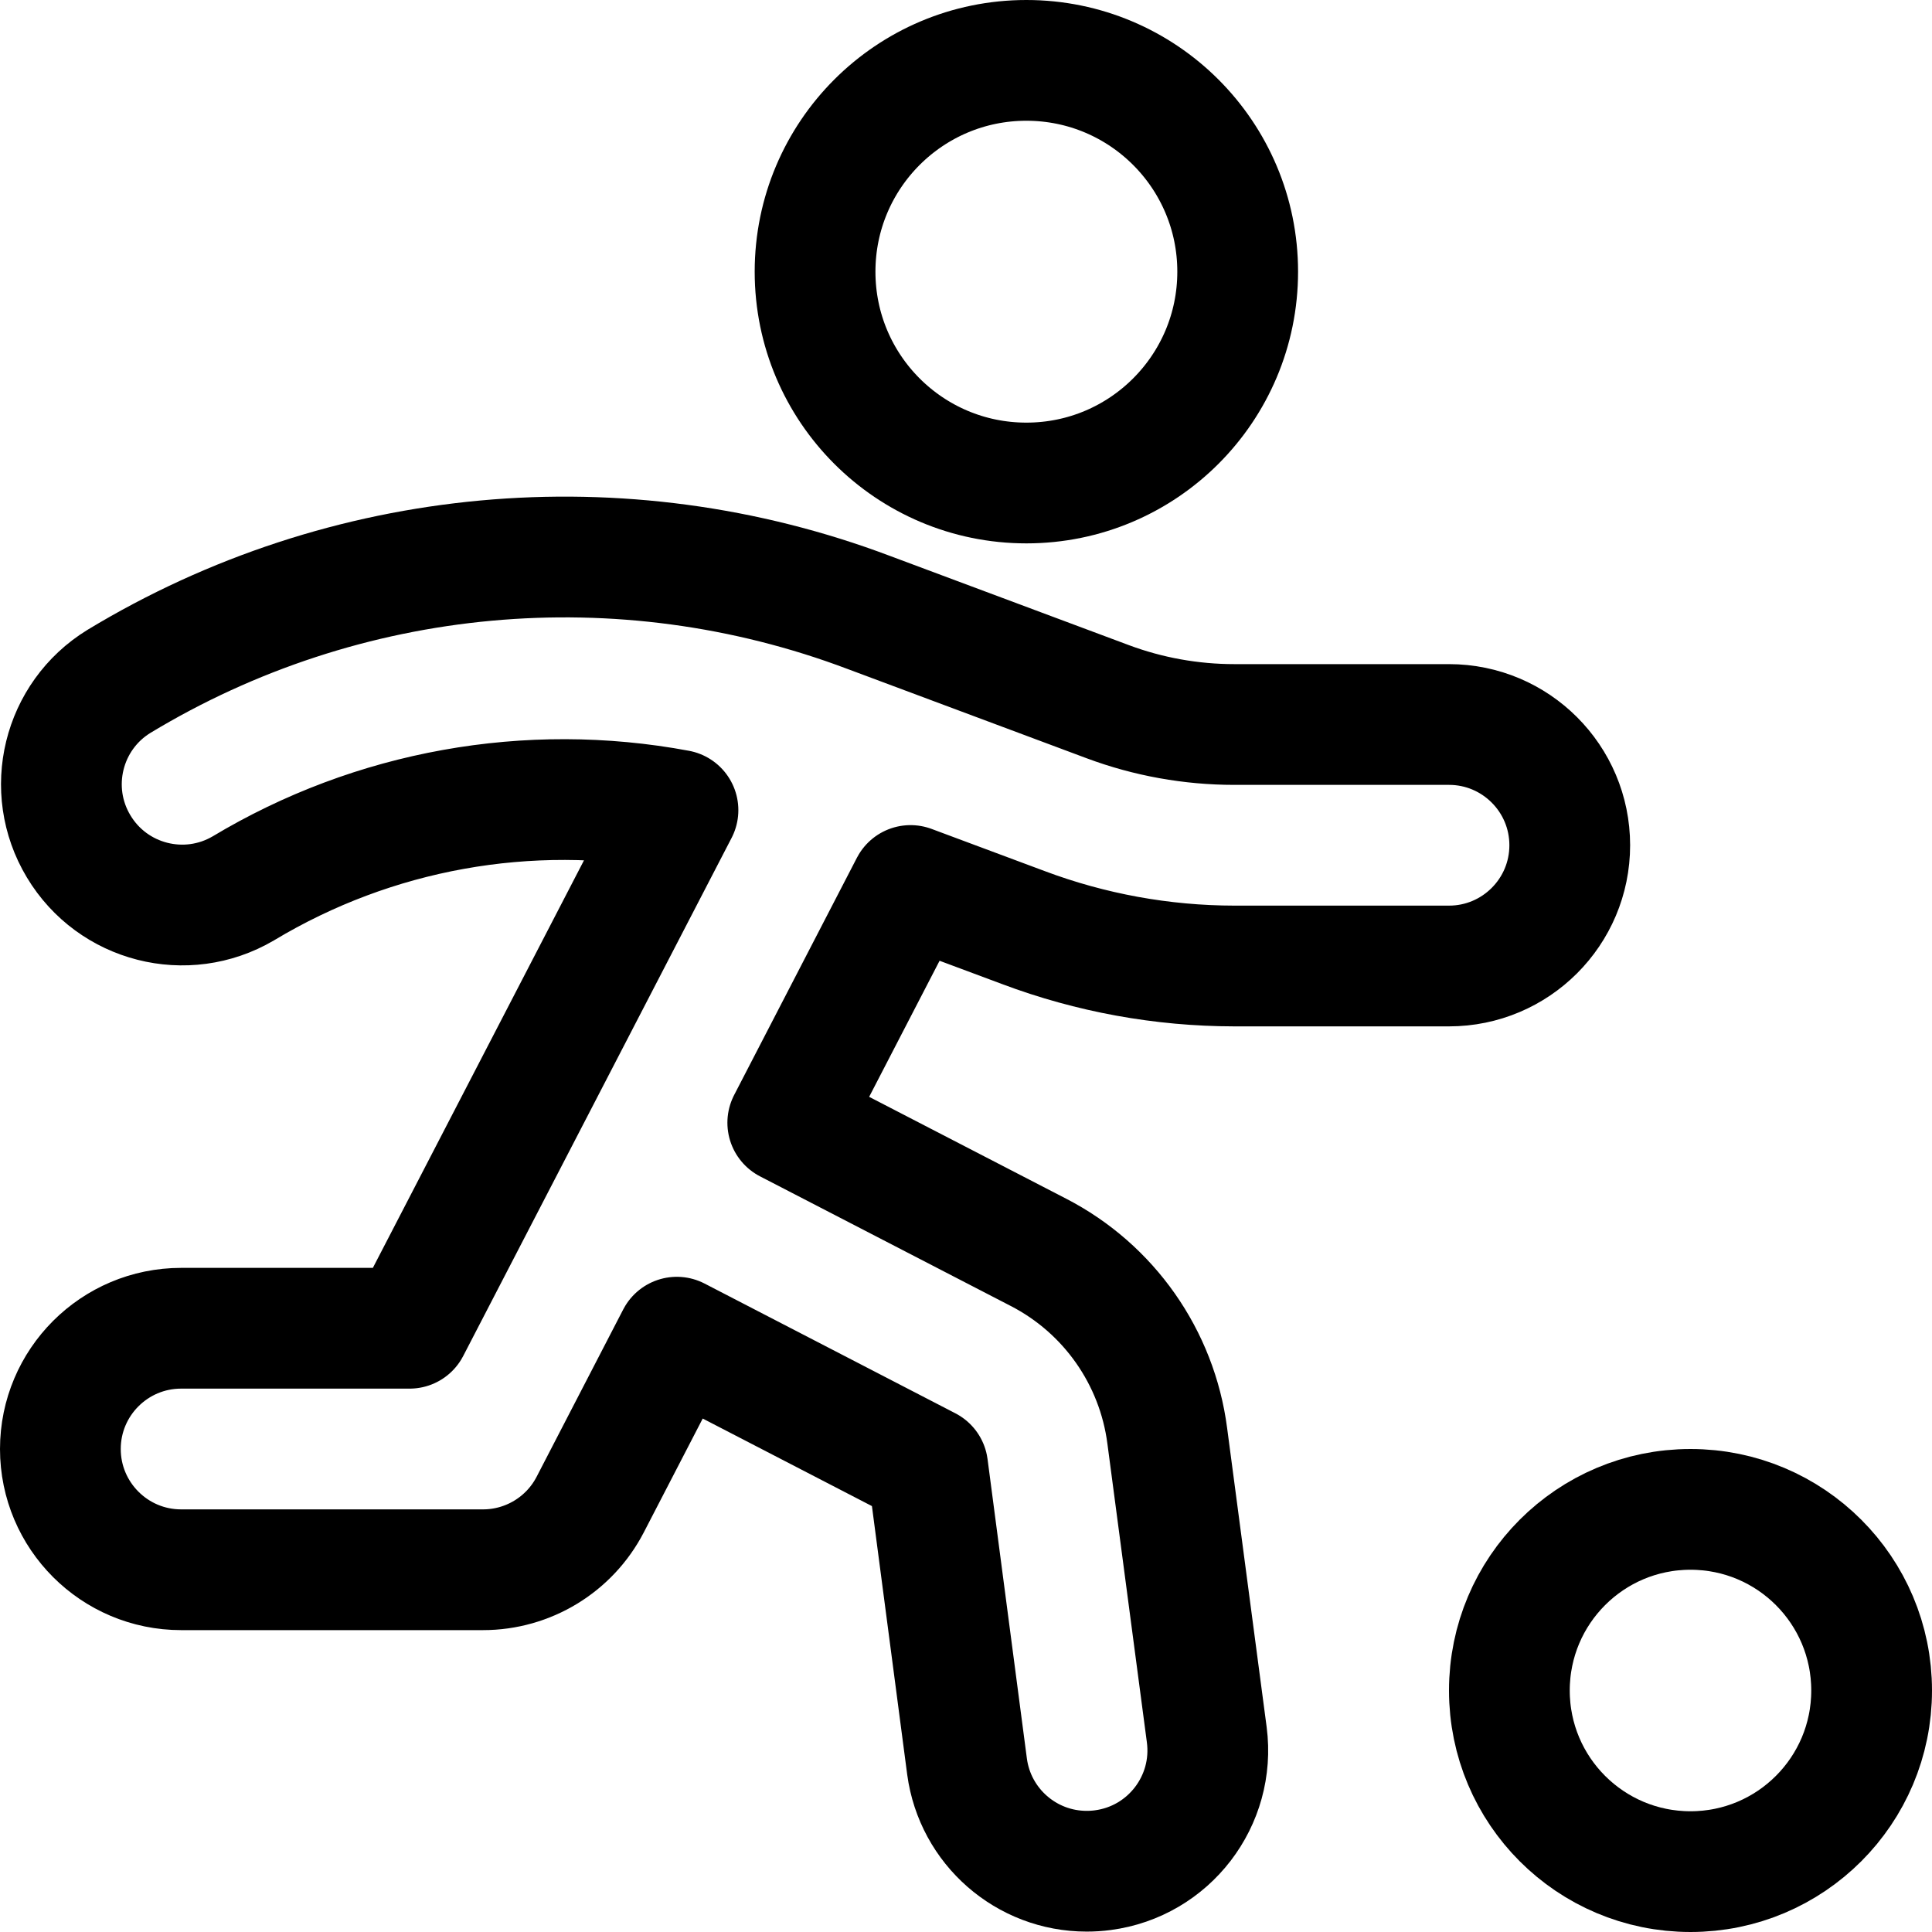 <svg width="24" height="24" viewBox="0 0 24 24" fill="none" xmlns="http://www.w3.org/2000/svg">
<path fill-rule="evenodd" clip-rule="evenodd" d="M12.75 6C14.2 6 15.375 4.825 15.375 3.375C15.375 1.925 14.2 0.75 12.75 0.75C11.3 0.75 10.125 1.925 10.125 3.375C10.125 4.825 11.3 6 12.75 6Z" stroke="black" stroke-width="1.5" stroke-linecap="round" stroke-linejoin="round"/>
<path fill-rule="evenodd" clip-rule="evenodd" d="M18 9H15.333C14.796 9 14.262 8.904 13.759 8.716L10.792 7.608C7.72 6.449 4.287 6.765 1.478 8.464C0.777 8.894 0.553 9.809 0.977 10.514C1.4 11.22 2.313 11.452 3.022 11.036C4.643 10.062 6.564 9.717 8.422 10.064L5.088 16.5H2.25C1.422 16.5 0.75 17.172 0.75 18C0.75 18.828 1.422 19.5 2.25 19.5H6C6.56 19.5 7.074 19.188 7.332 18.69L8.408 16.611L11.524 18.223L12.013 21.945C12.113 22.689 12.748 23.245 13.499 23.245C13.566 23.245 13.633 23.241 13.699 23.232C14.52 23.124 15.098 22.371 14.991 21.55L14.5 17.836C14.373 16.86 13.775 16.008 12.9 15.557L9.786 13.947L11.311 11L12.711 11.522C13.549 11.837 14.437 11.999 15.333 12H18C18.828 12 19.5 11.328 19.5 10.5C19.5 9.672 18.828 9 18 9V9Z" stroke="black" stroke-width="1.5" stroke-linecap="round" stroke-linejoin="round"/>
<path fill-rule="evenodd" clip-rule="evenodd" d="M21 23.25C22.243 23.25 23.25 22.243 23.25 21C23.25 19.757 22.243 18.75 21 18.75C19.757 18.75 18.75 19.757 18.75 21C18.75 22.243 19.757 23.25 21 23.25Z" stroke="black" stroke-width="1.5" stroke-linecap="round" stroke-linejoin="round"/>
</svg>
